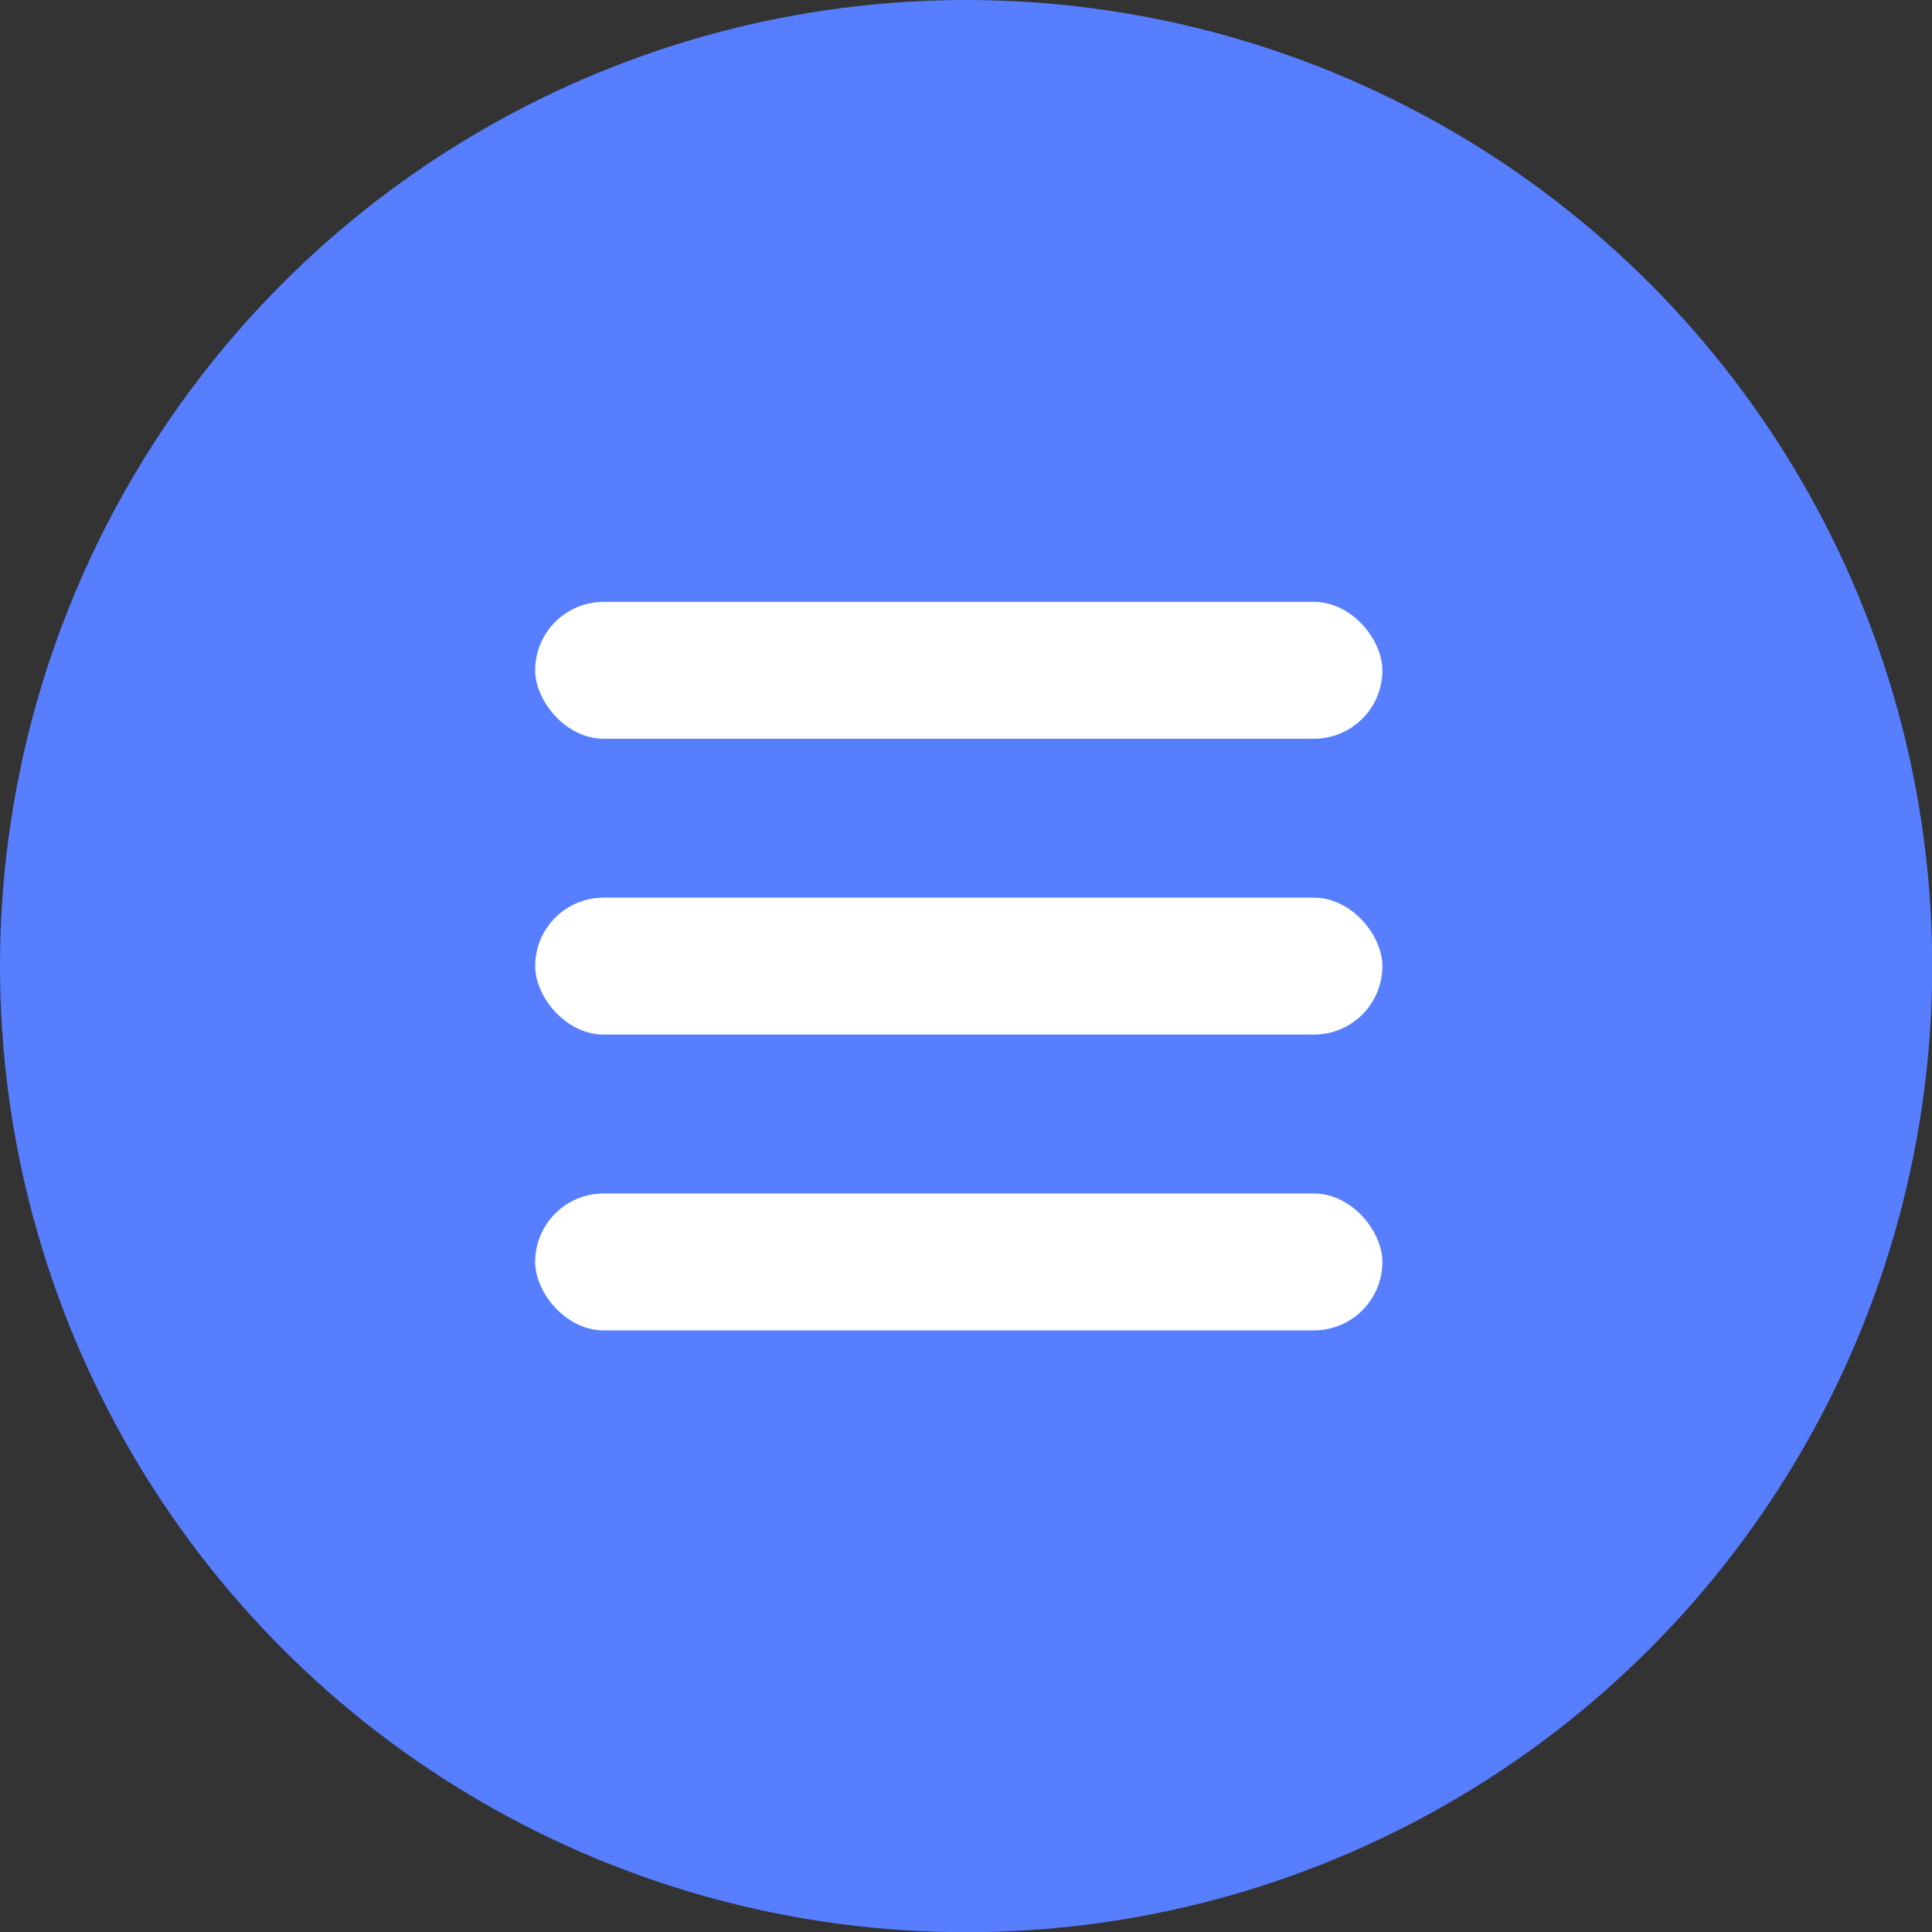 <svg id="Layer_1" data-name="Layer 1" xmlns="http://www.w3.org/2000/svg" viewBox="0 0 86.93 86.93">
  <rect x="0" y="0" width="86.93" height="86.93" fill="#333333" stroke="none"/>
  <defs>
    <style>
      .cls-1 {
        fill: #567eff;
      }

      .cls-2 {
        fill: #fff;
      }
    </style>
  </defs>
  <title>menu-open</title>
  <circle class="cls-1" cx="43.47" cy="43.47" r="43.47"/>
  <rect class="cls-2" x="24.08" y="40.39" width="38.12" height="6.16" rx="3.08" ry="3.08"/>
  <rect class="cls-2" x="24.08" y="53.7" width="38.12" height="6.16" rx="3.08" ry="3.08"/>
  <rect class="cls-2" x="24.08" y="27.08" width="38.12" height="6.16" rx="3.08" ry="3.08"/>
</svg>
